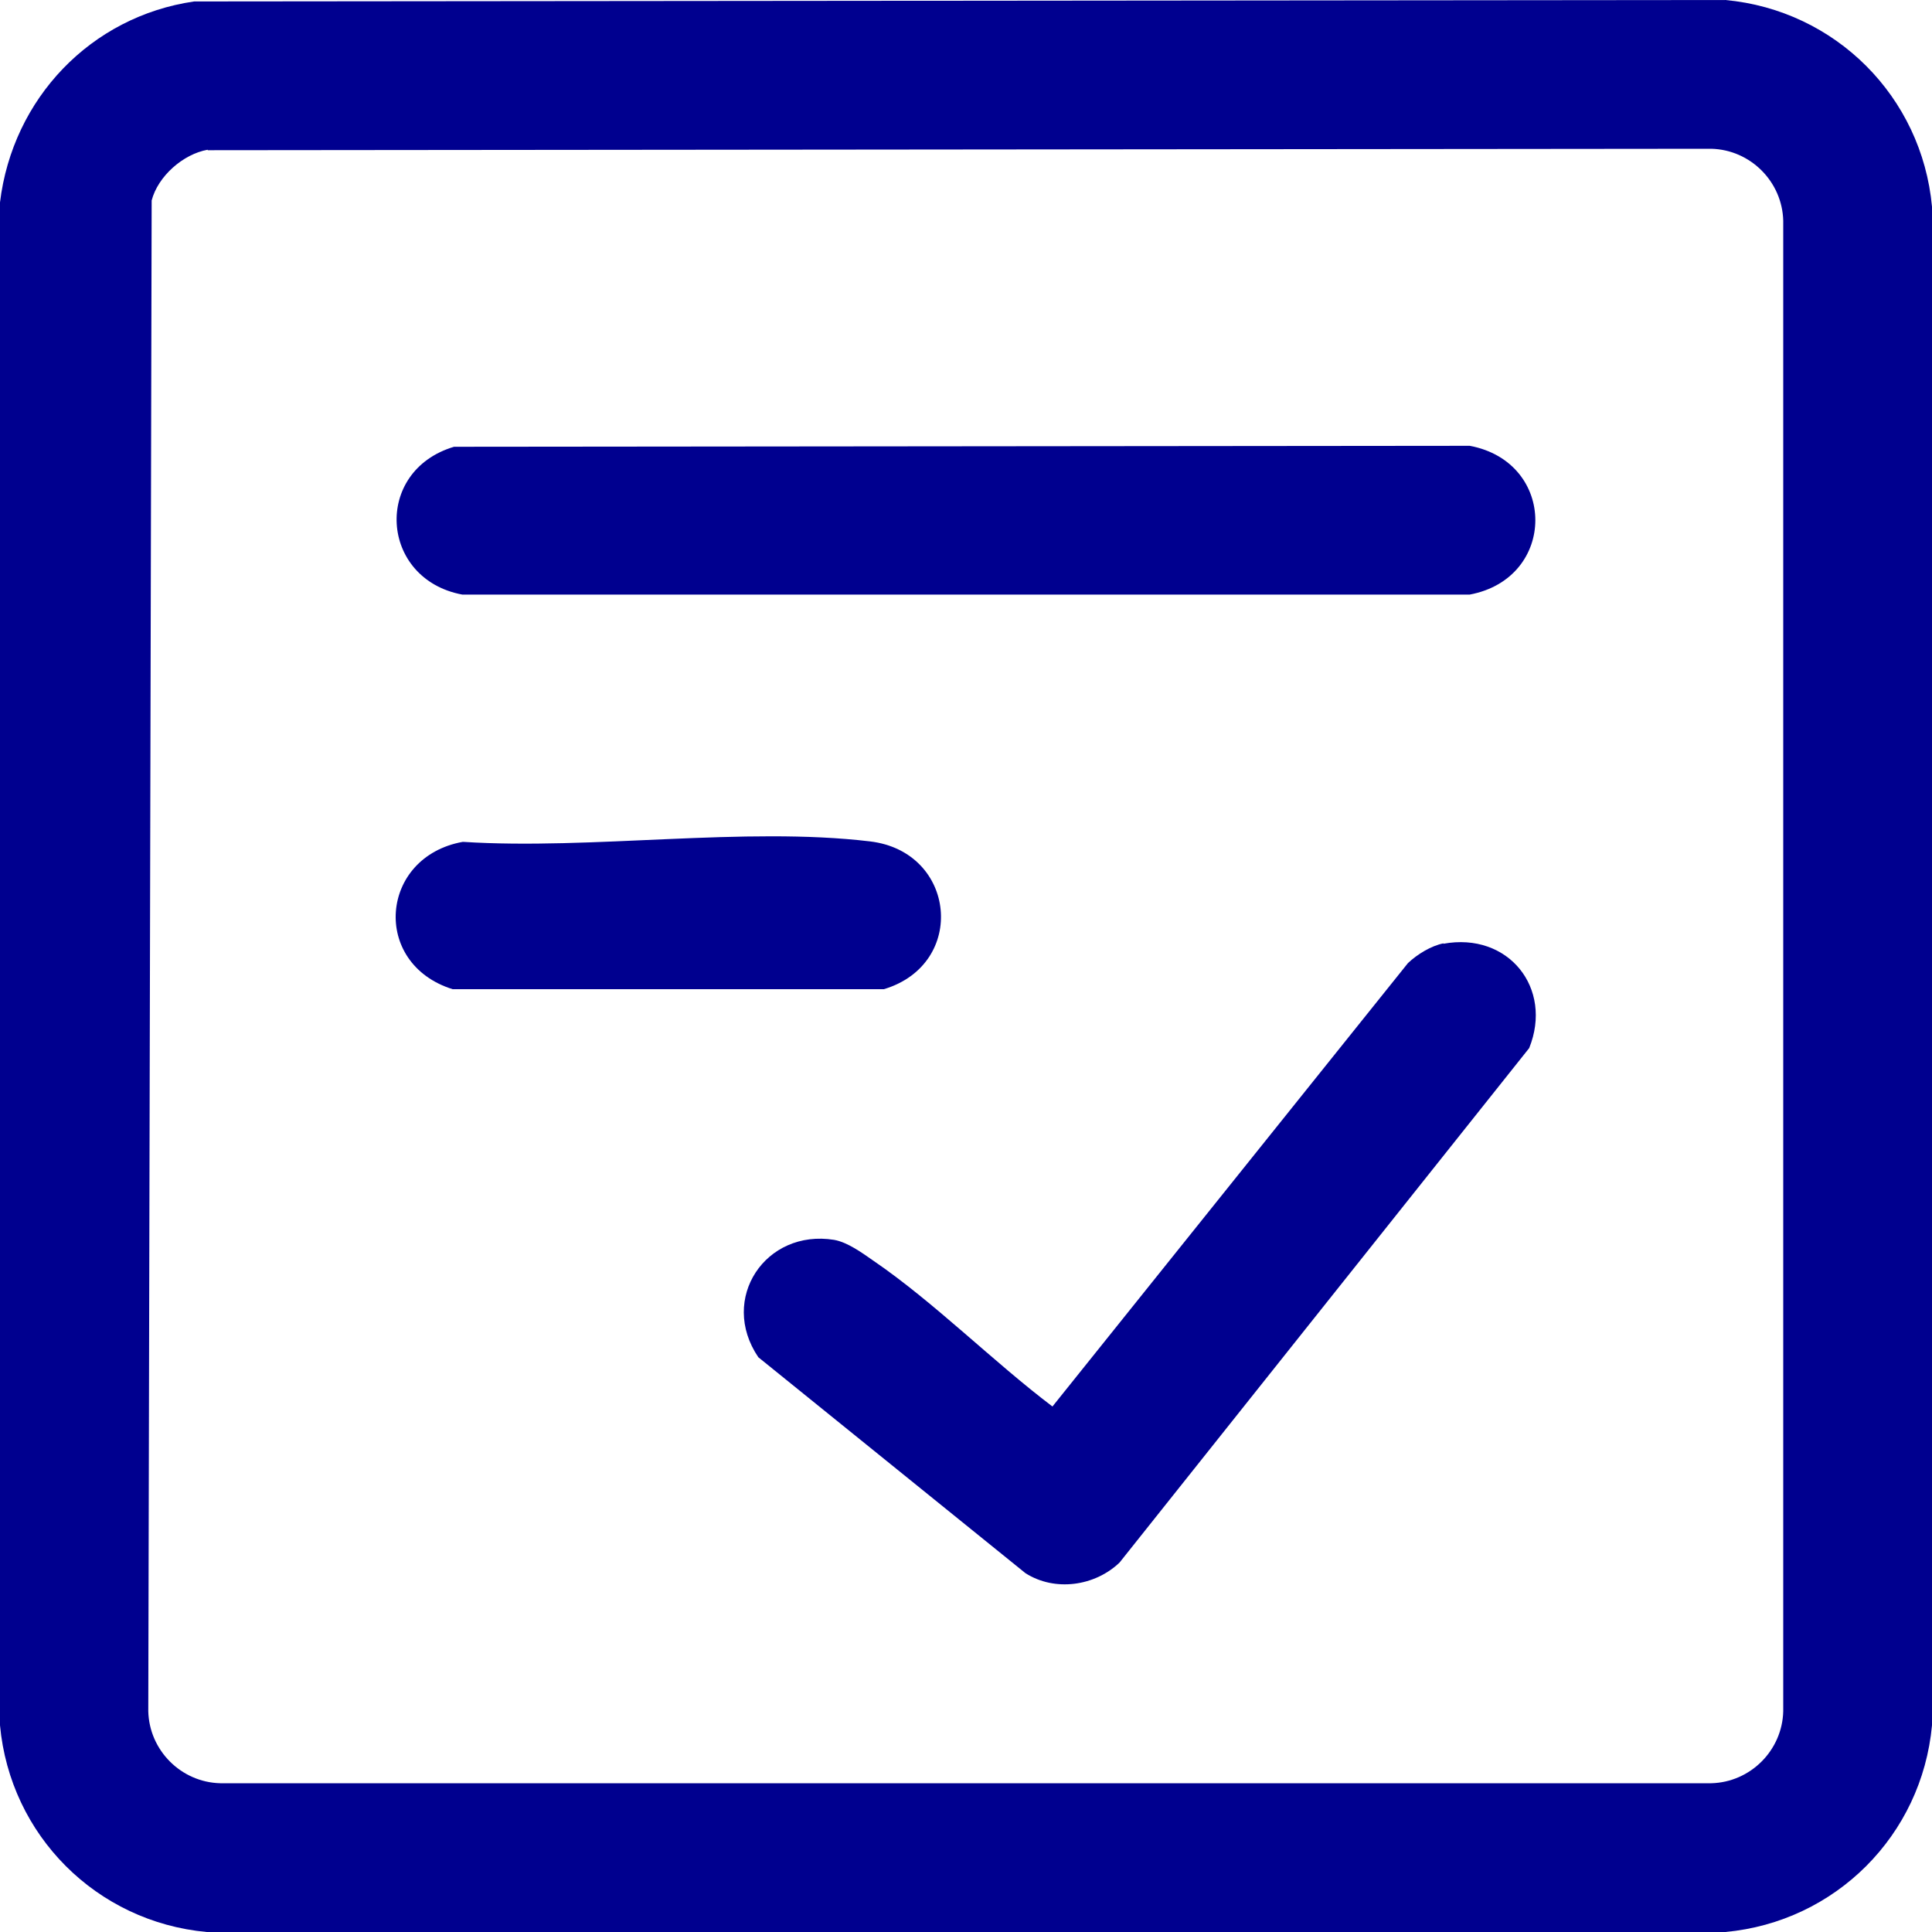 <?xml version="1.0" encoding="UTF-8"?>
<svg id="Capa_2" data-name="Capa 2" xmlns="http://www.w3.org/2000/svg" viewBox="0 0 40 40">
  <defs>
    <style>
      .cls-1 {
        fill: #00008f;
      }
    </style>
  </defs>
  <g id="Capa_1-2" data-name="Capa 1">
    <g>
      <path class="cls-1" d="M4.02.03l31.7-.03c2.28.21,4.07,2,4.28,4.28v31.44c-.21,2.28-2,4.07-4.28,4.28H4.28c-2.28-.21-4.07-2-4.28-4.28V4.19C.26,2.04,1.88.34,4.02.03ZM4.3,3.1c-.51.09-1.03.55-1.16,1.05l-.07,31.28c.02.81.68,1.47,1.49,1.49h30.87c.81-.02,1.47-.68,1.49-1.49V4.57c-.02-.81-.68-1.47-1.49-1.49l-31.13.03Z"/>
      <path class="cls-1" d="M9.4,9.25l21.03-.02c1.81.34,1.81,2.74,0,3.08H9.57c-1.71-.32-1.85-2.56-.17-3.06Z"/>
      <path class="cls-1" d="M29.88,19.54c1.35-.25,2.28.92,1.78,2.16l-8.48,10.65c-.51.49-1.34.61-1.95.22l-5.53-4.47c-.82-1.21.15-2.66,1.57-2.43.28.05.58.27.81.43,1.26.86,2.48,2.09,3.71,3.02l7.36-9.18c.19-.18.48-.36.74-.41Z"/>
      <path class="cls-1" d="M9.59,17.43c2.66.17,5.83-.32,8.42-.01,1.79.21,2.02,2.54.29,3.06h-8.93c-1.69-.53-1.51-2.74.21-3.05Z"/>
    </g>
  </g>
</svg>